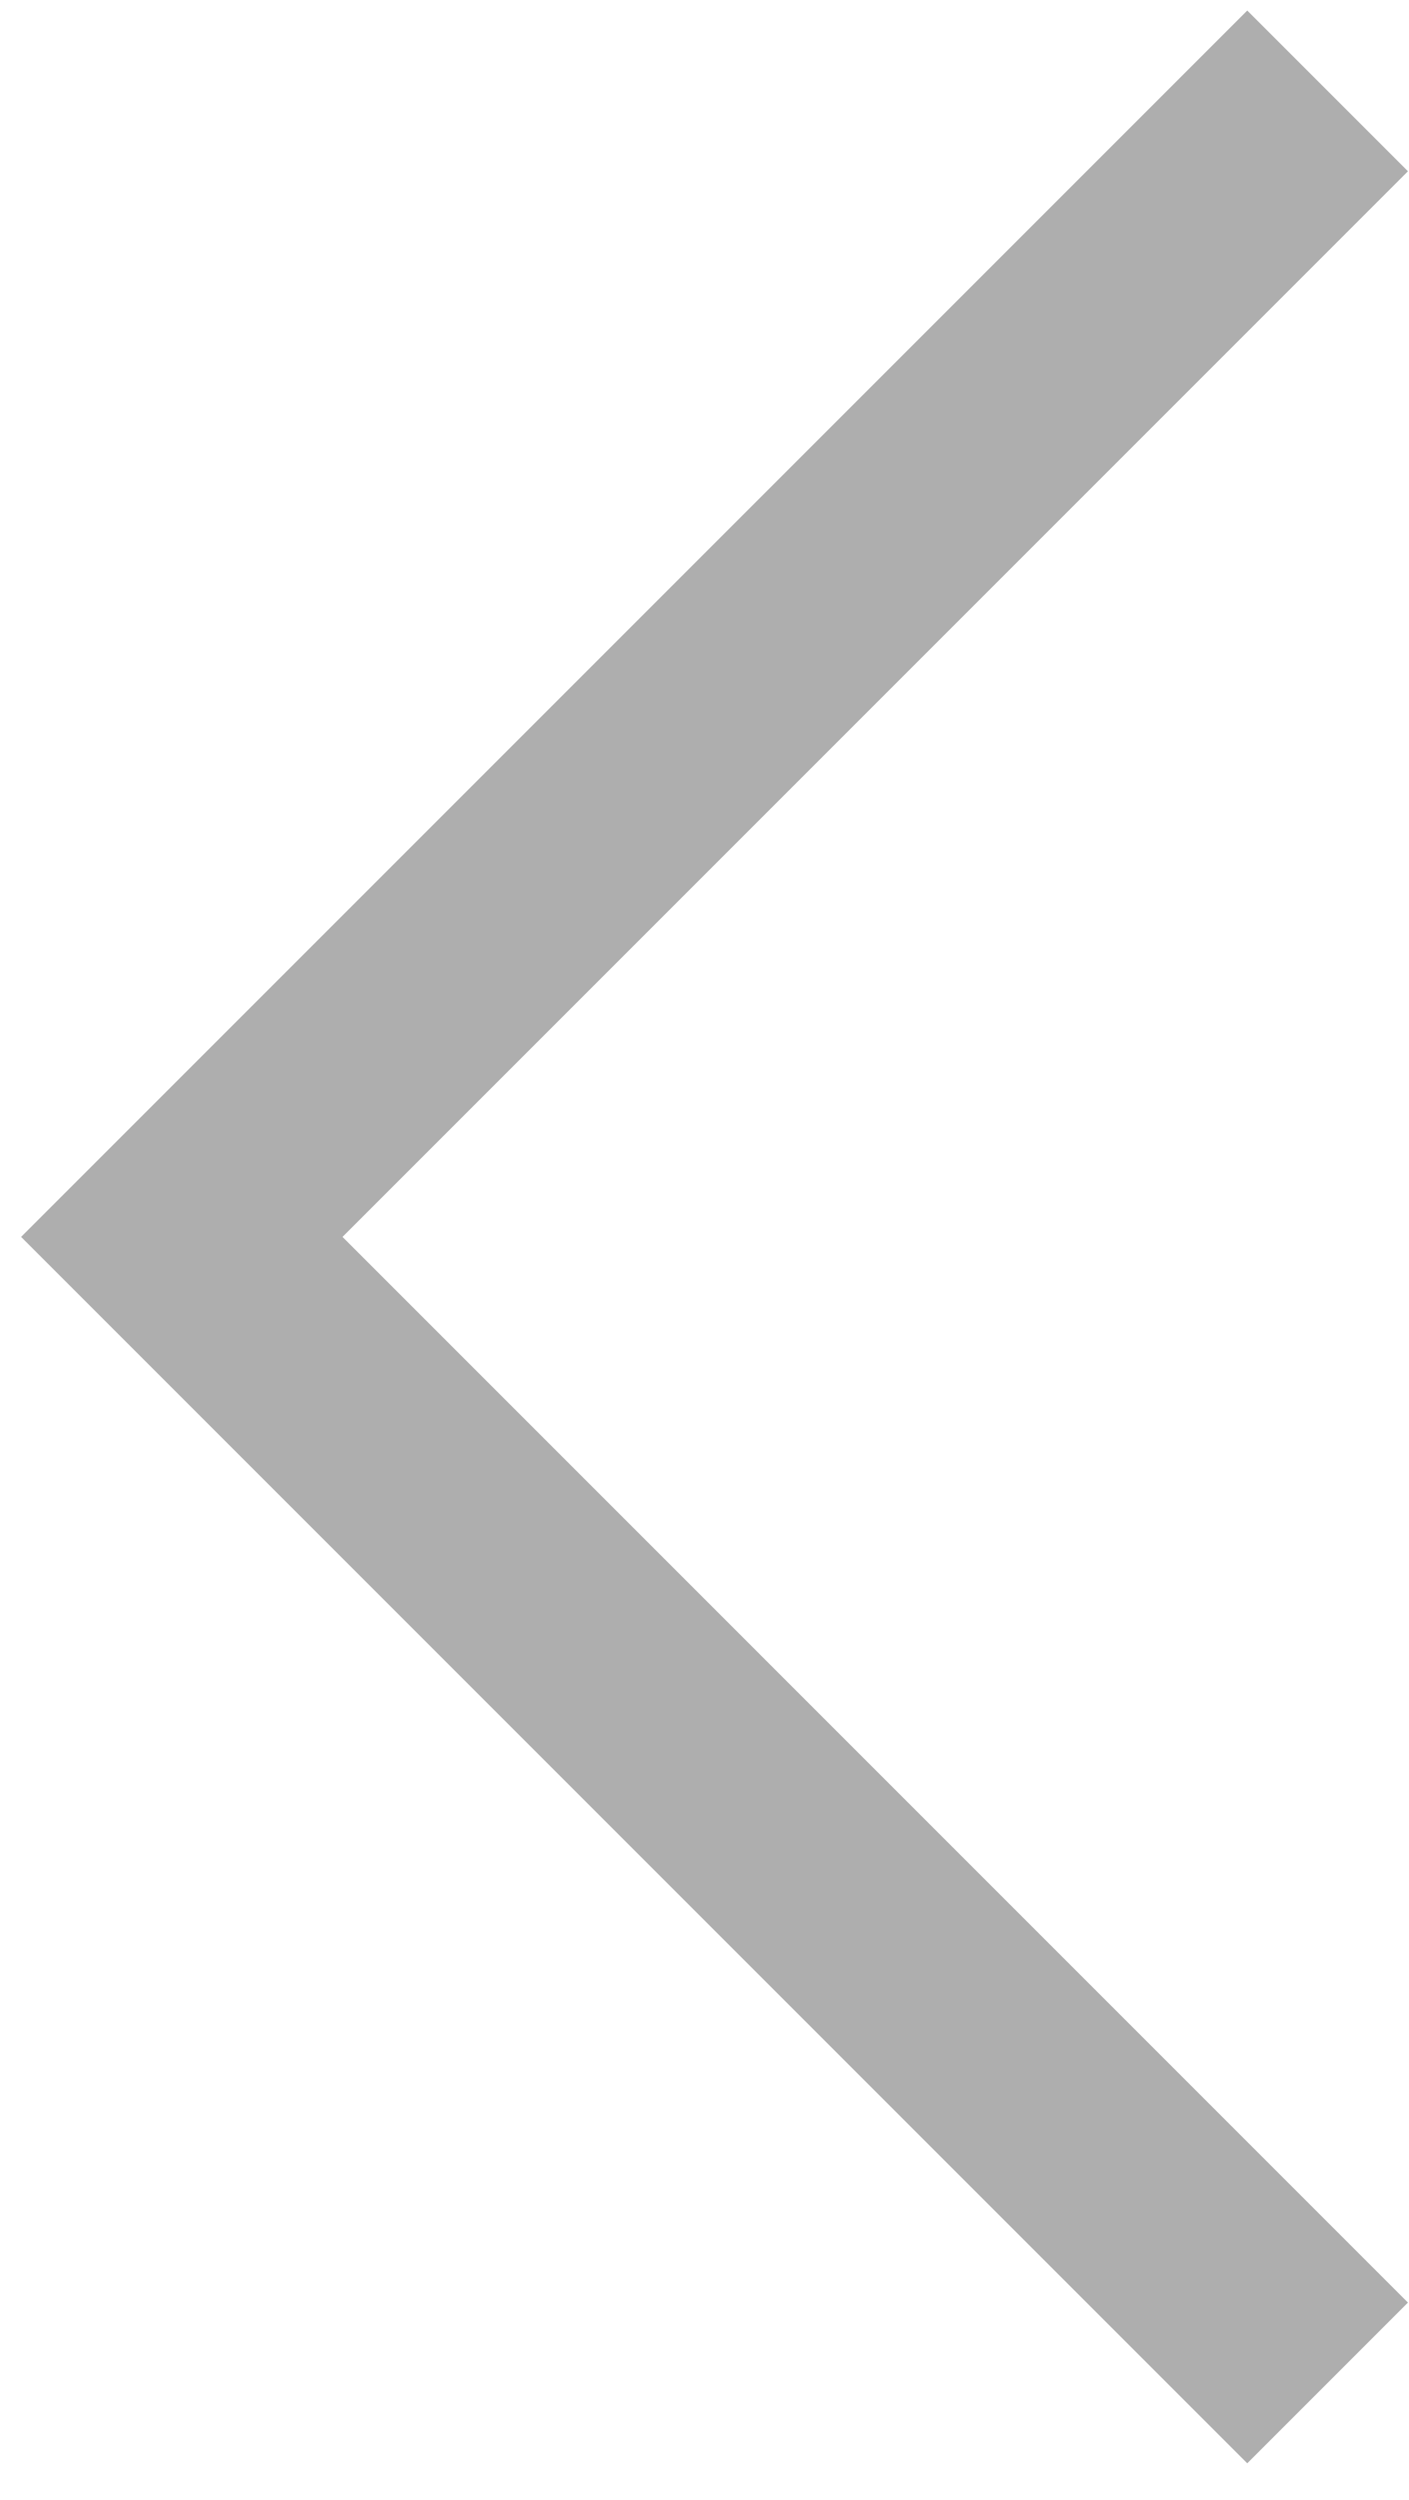 <?xml version="1.0" encoding="UTF-8"?>
<svg xmlns="http://www.w3.org/2000/svg" width="31" height="55" viewBox="0 0 31 55" fill="none">
  <path d="M29.209 2L4 27.209L29.209 52.419" stroke="#AEAEAE" stroke-width="5"></path>
</svg>
